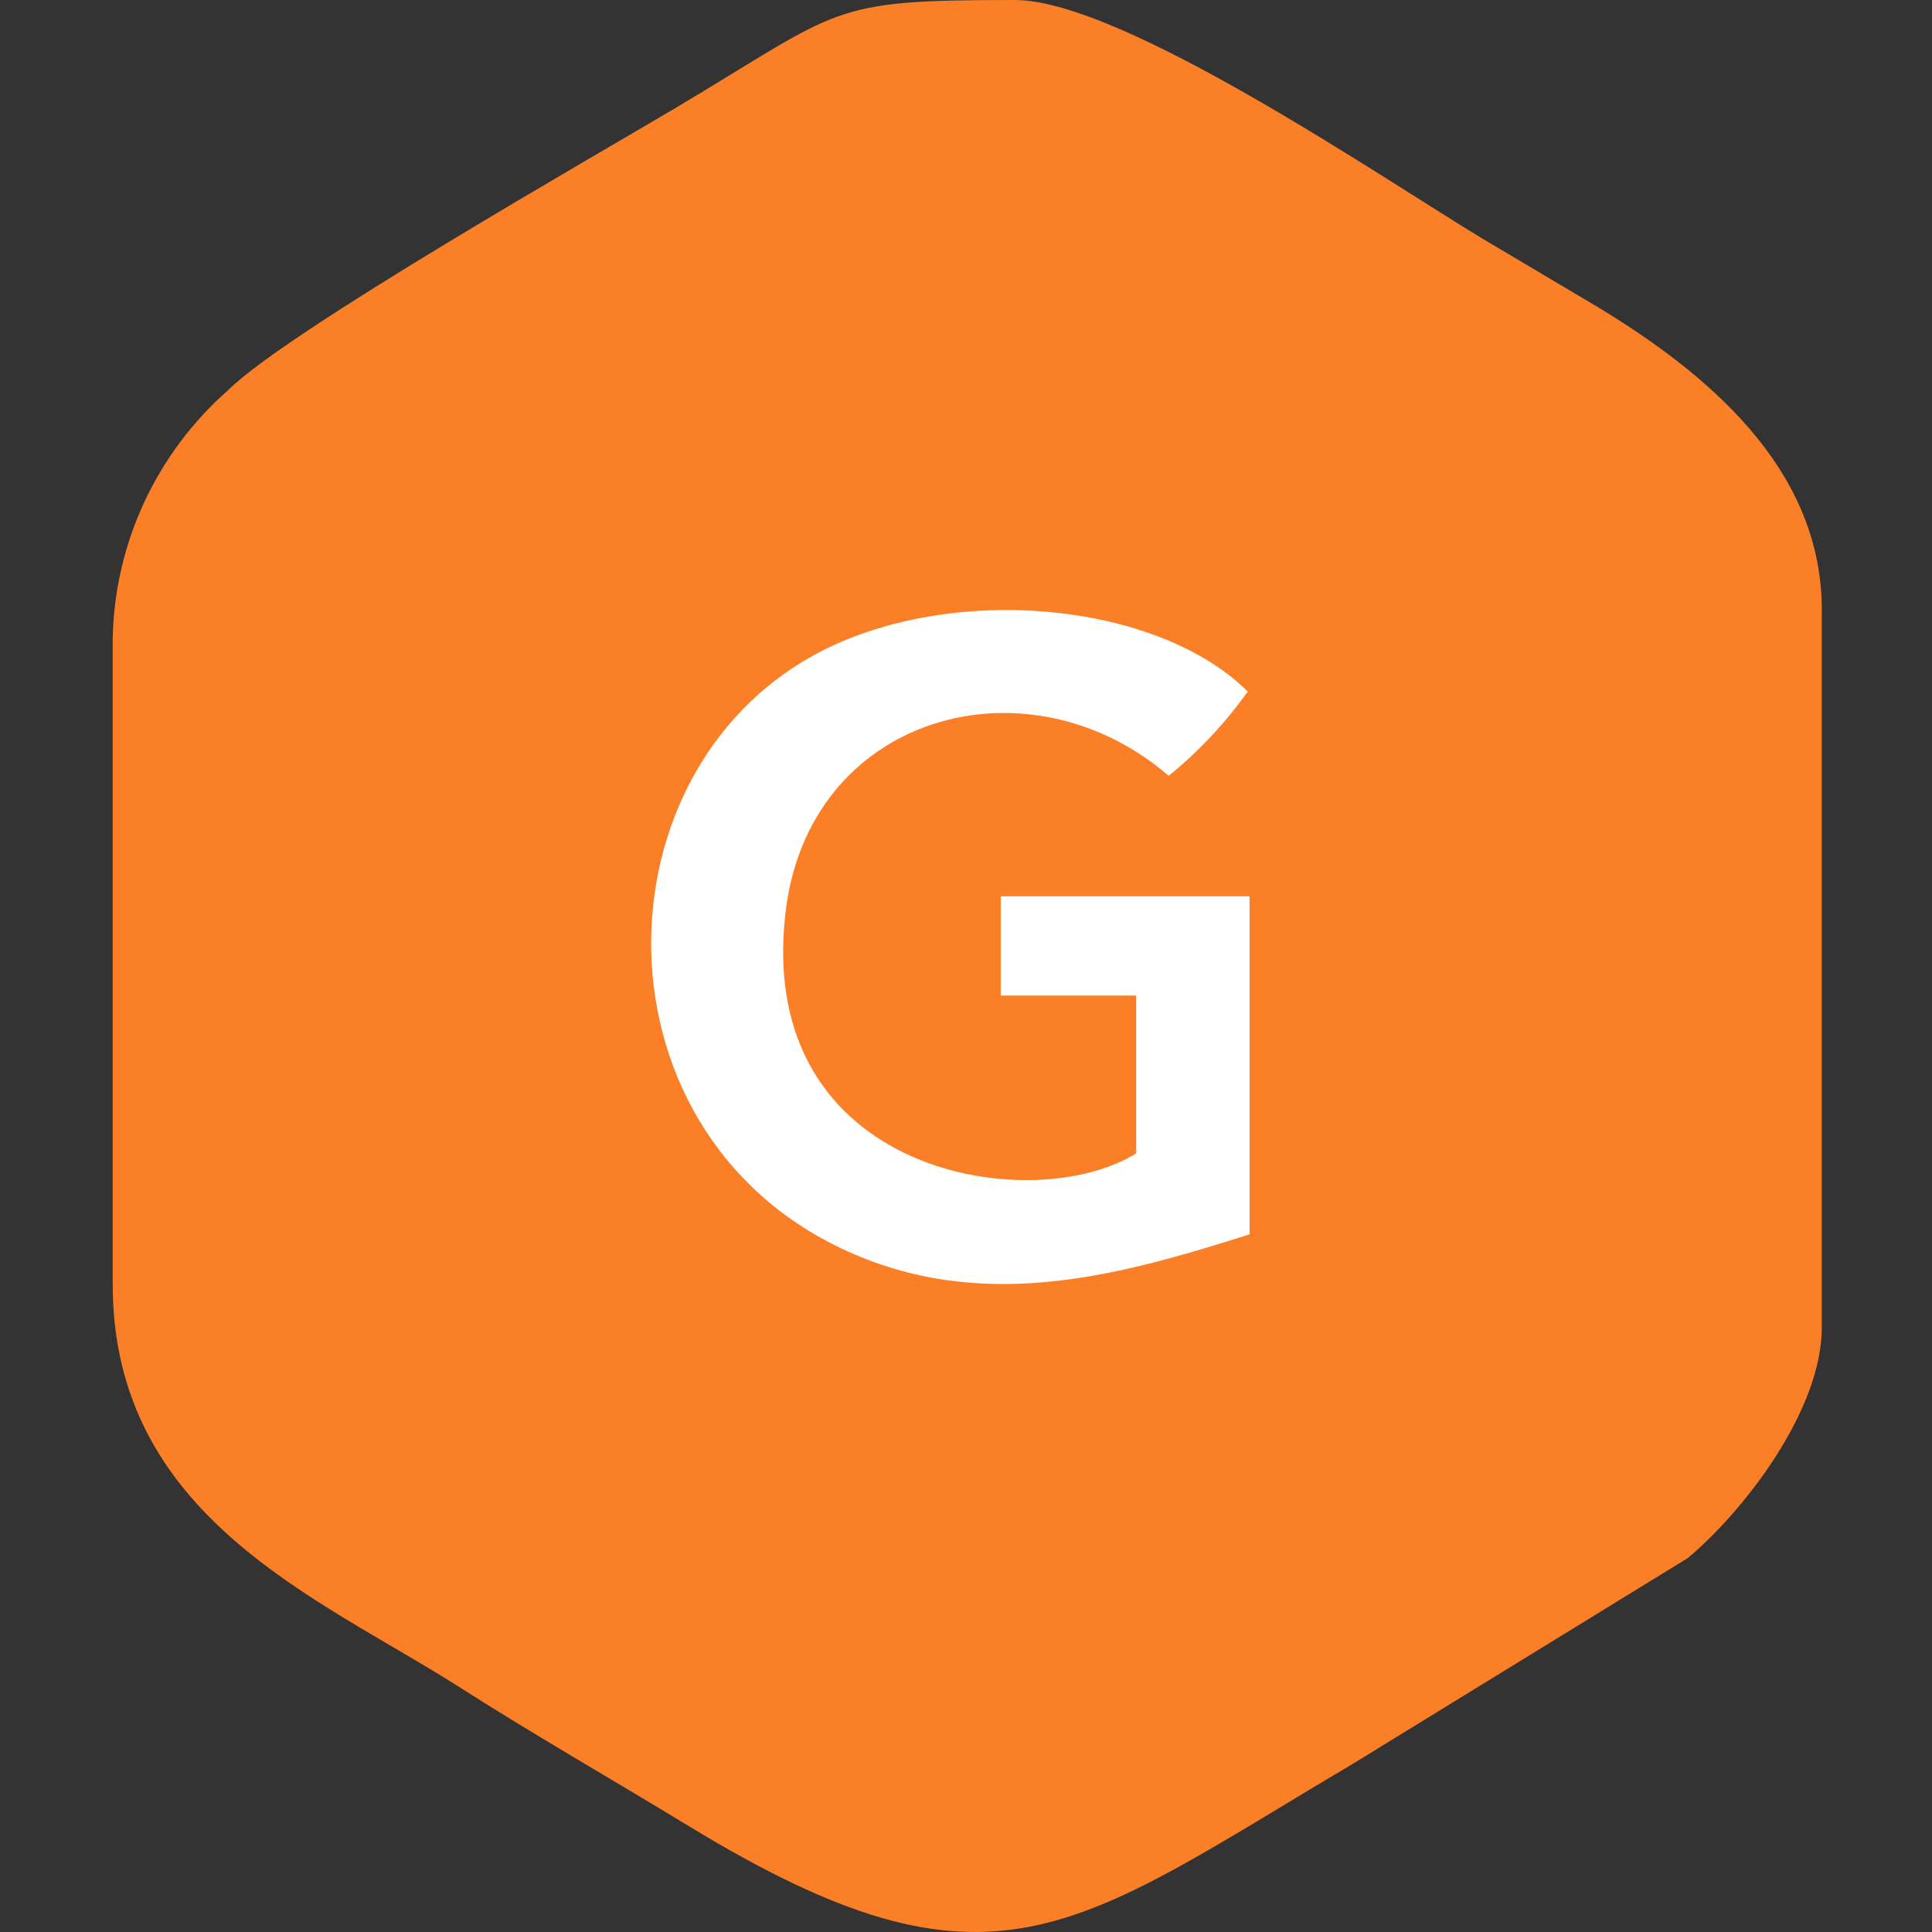 <svg width="120" height="120" viewBox="0 0 120 120" fill="none" xmlns="http://www.w3.org/2000/svg">
<rect x="0" y="0" width="120" height="120" fill="#333333" stroke="none"/>
<ellipse cx="64.331" cy="58.411" rx="37.674" ry="25.96" fill="white"/>
<path d="M77.612 76.667C69.469 79.25 60.696 81.744 51.877 77.357C35.794 69.341 37.098 45.47 53.16 39.502C61.37 36.407 72.393 37.877 77.499 42.954C76.108 44.907 74.459 46.667 72.595 48.187C63.732 40.571 50.1 44.446 48.773 56.827C46.974 73.037 64.182 75.643 70.571 71.635V61.837H62.158V55.669H77.612V76.667ZM7 39.681V79.762C7 94.192 19.755 99.224 28.325 104.657C33.094 107.708 37.818 110.402 42.722 113.386C61.685 124.943 66.612 119.866 84.023 109.556L104.831 96.775C108.407 93.768 113.154 87.556 113.154 82.457V37.855C113.154 28.948 105.775 23.047 99.297 19.105L92.166 14.875C85.957 11.134 69.716 0 63.035 0C51.383 0 52.395 0.49 42.002 6.68C37.188 9.553 17.865 20.553 14.176 24.227C11.966 26.172 10.187 28.549 8.952 31.209C7.717 33.869 7.052 36.754 7 39.681H7Z" fill="#FB7F26"/>
</svg>
